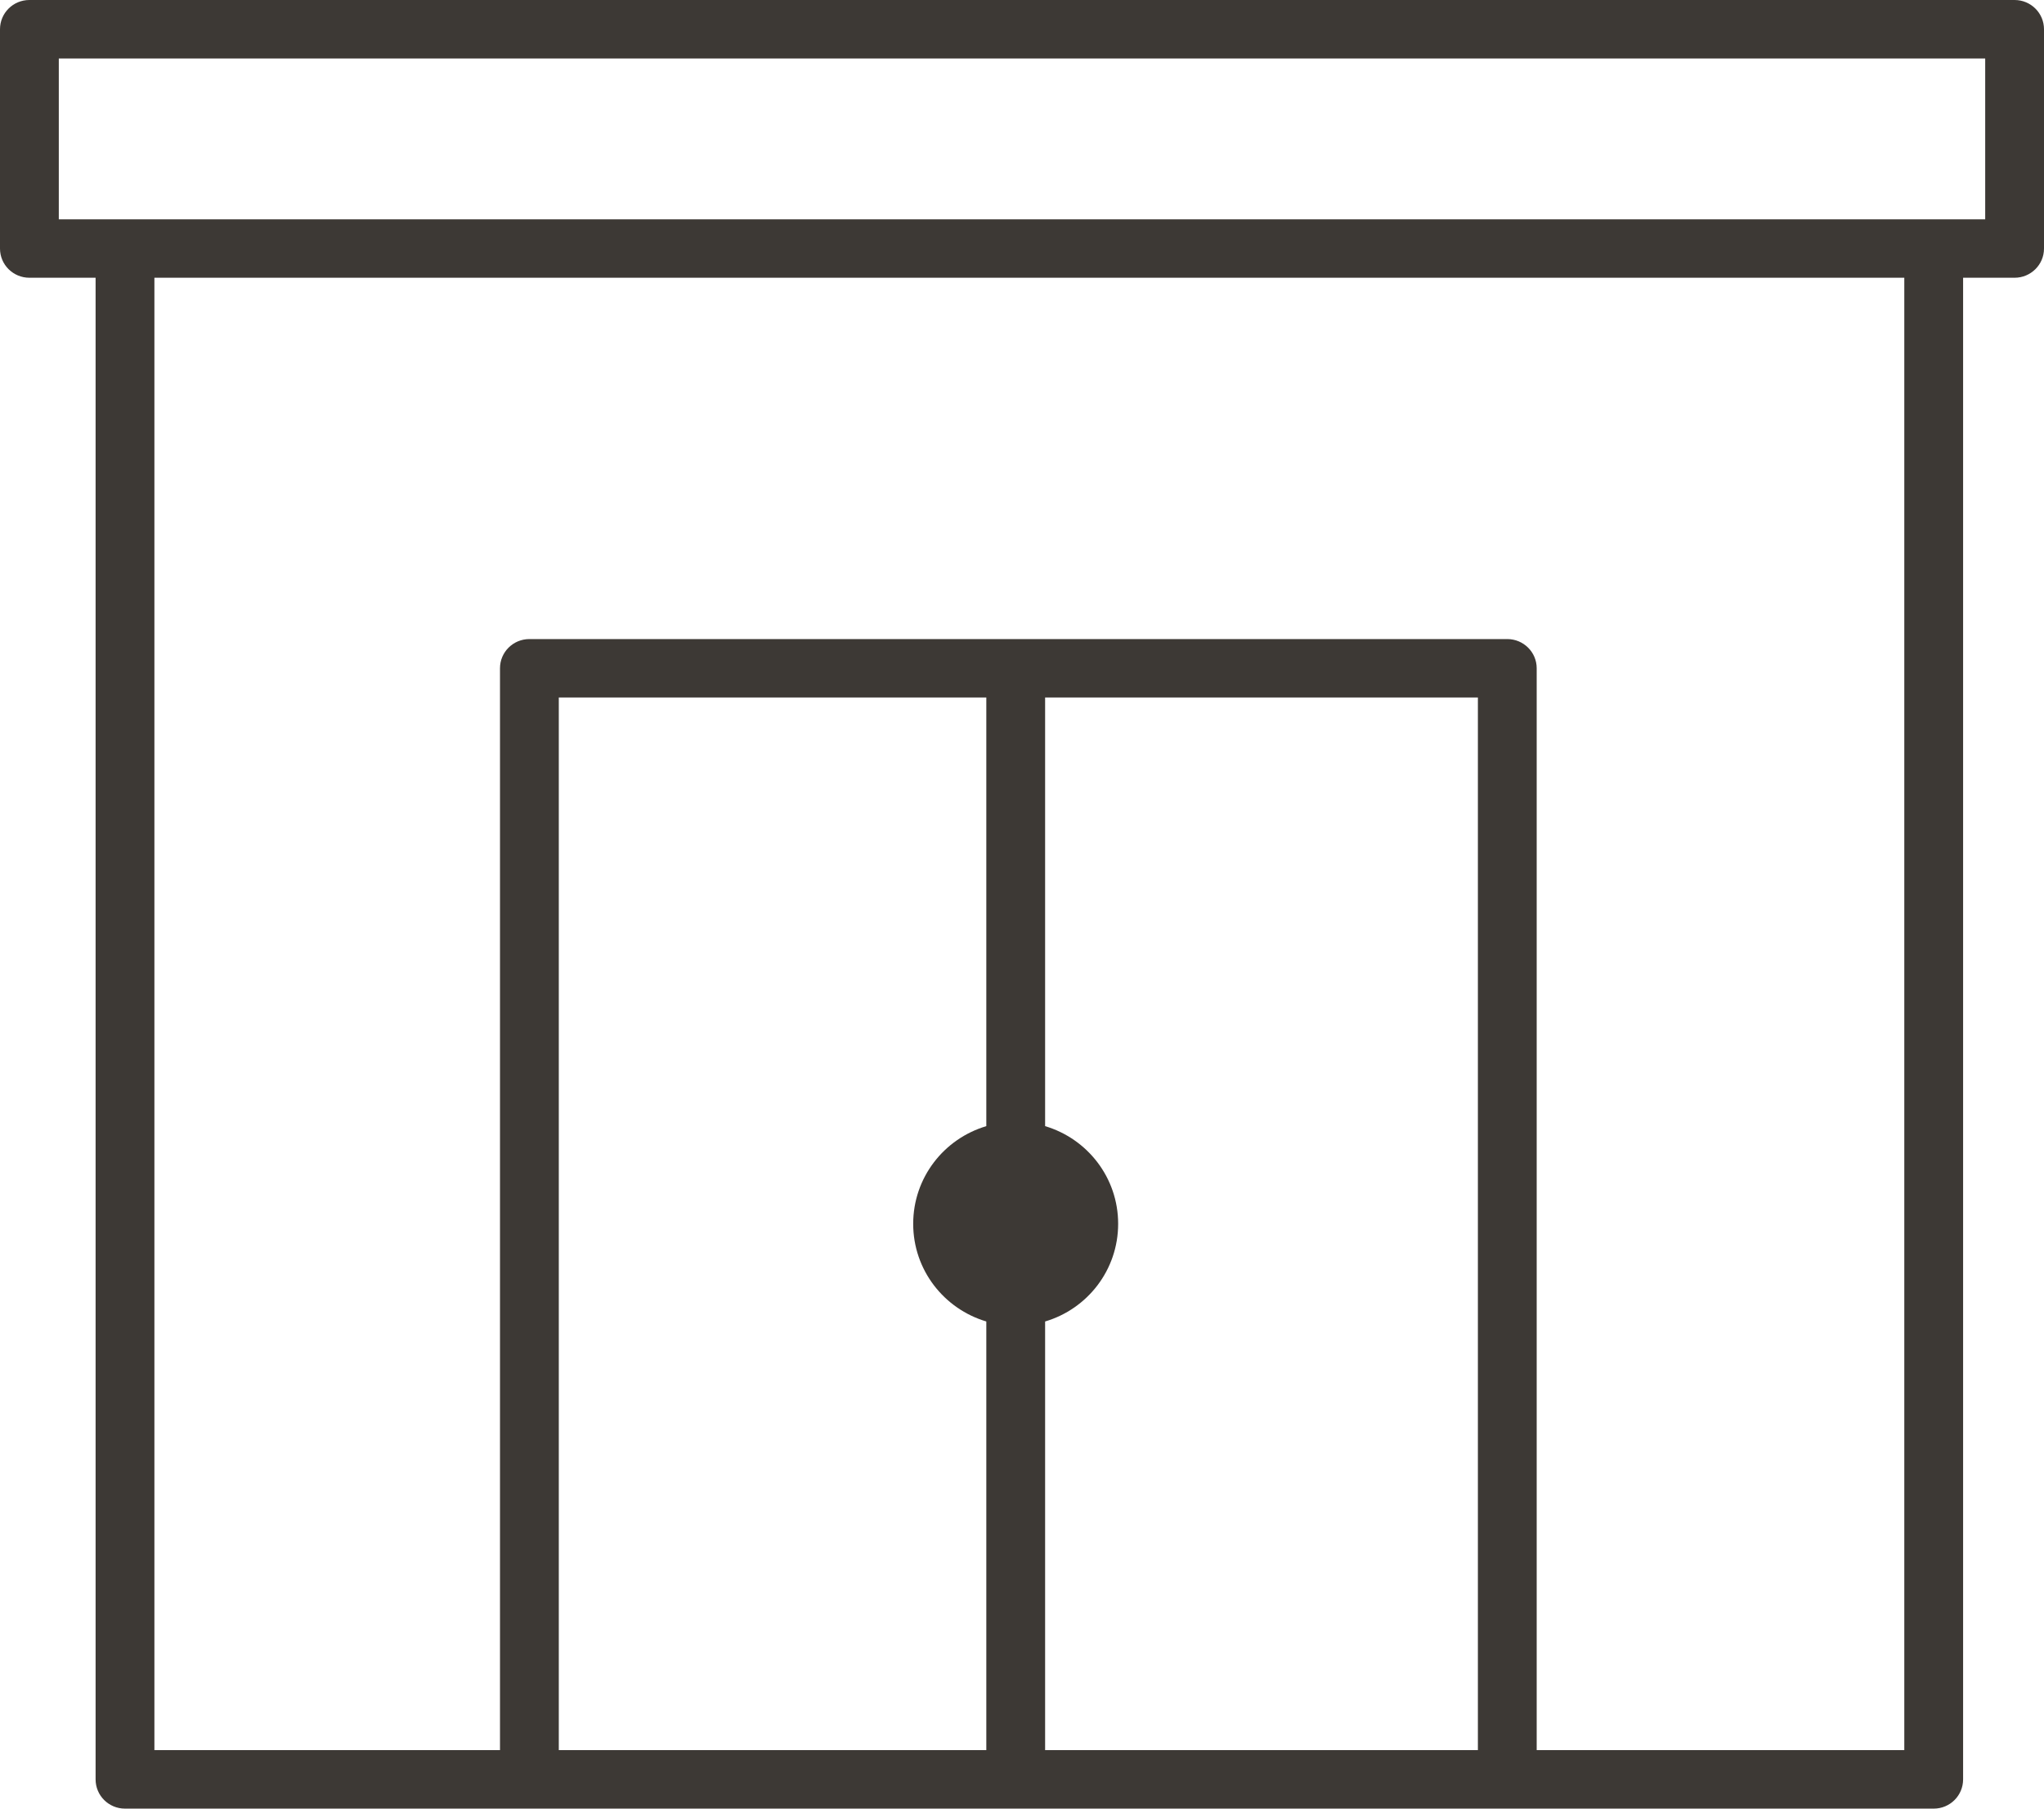 <svg width="26" height="23" viewBox="0 0 26 23" fill="none" xmlns="http://www.w3.org/2000/svg">
<path fill-rule="evenodd" clip-rule="evenodd" d="M0.374 0C0.167 0 0 0.166 0 0.372V3.161C0 3.366 0.167 3.532 0.374 3.532H1.216V22.628C1.216 22.834 1.383 23 1.59 23H12.92H19.173H24.597C24.804 23 24.971 22.834 24.971 22.628V3.532H25.626C25.832 3.532 26 3.366 26 3.161V0.372C26 0.166 25.832 0 25.626 0H0.374ZM1.964 22.256V3.532H24.223V22.256H19.547V8.498C19.547 8.293 19.379 8.127 19.173 8.127H12.92H6.734C6.527 8.127 6.36 8.293 6.36 8.498V22.256H1.964ZM13.294 8.87H18.799V22.256H13.294V16.805C13.832 16.646 14.223 16.151 14.223 15.563C14.223 14.976 13.832 14.481 13.294 14.321V8.87ZM12.546 16.805V22.256H7.108V8.87H12.546V14.321C12.007 14.481 11.616 14.976 11.616 15.563C11.616 16.151 12.008 16.645 12.546 16.805ZM0.748 2.789V0.744H25.252V2.789H0.748Z" fill="#3D3935"/>
</svg>
